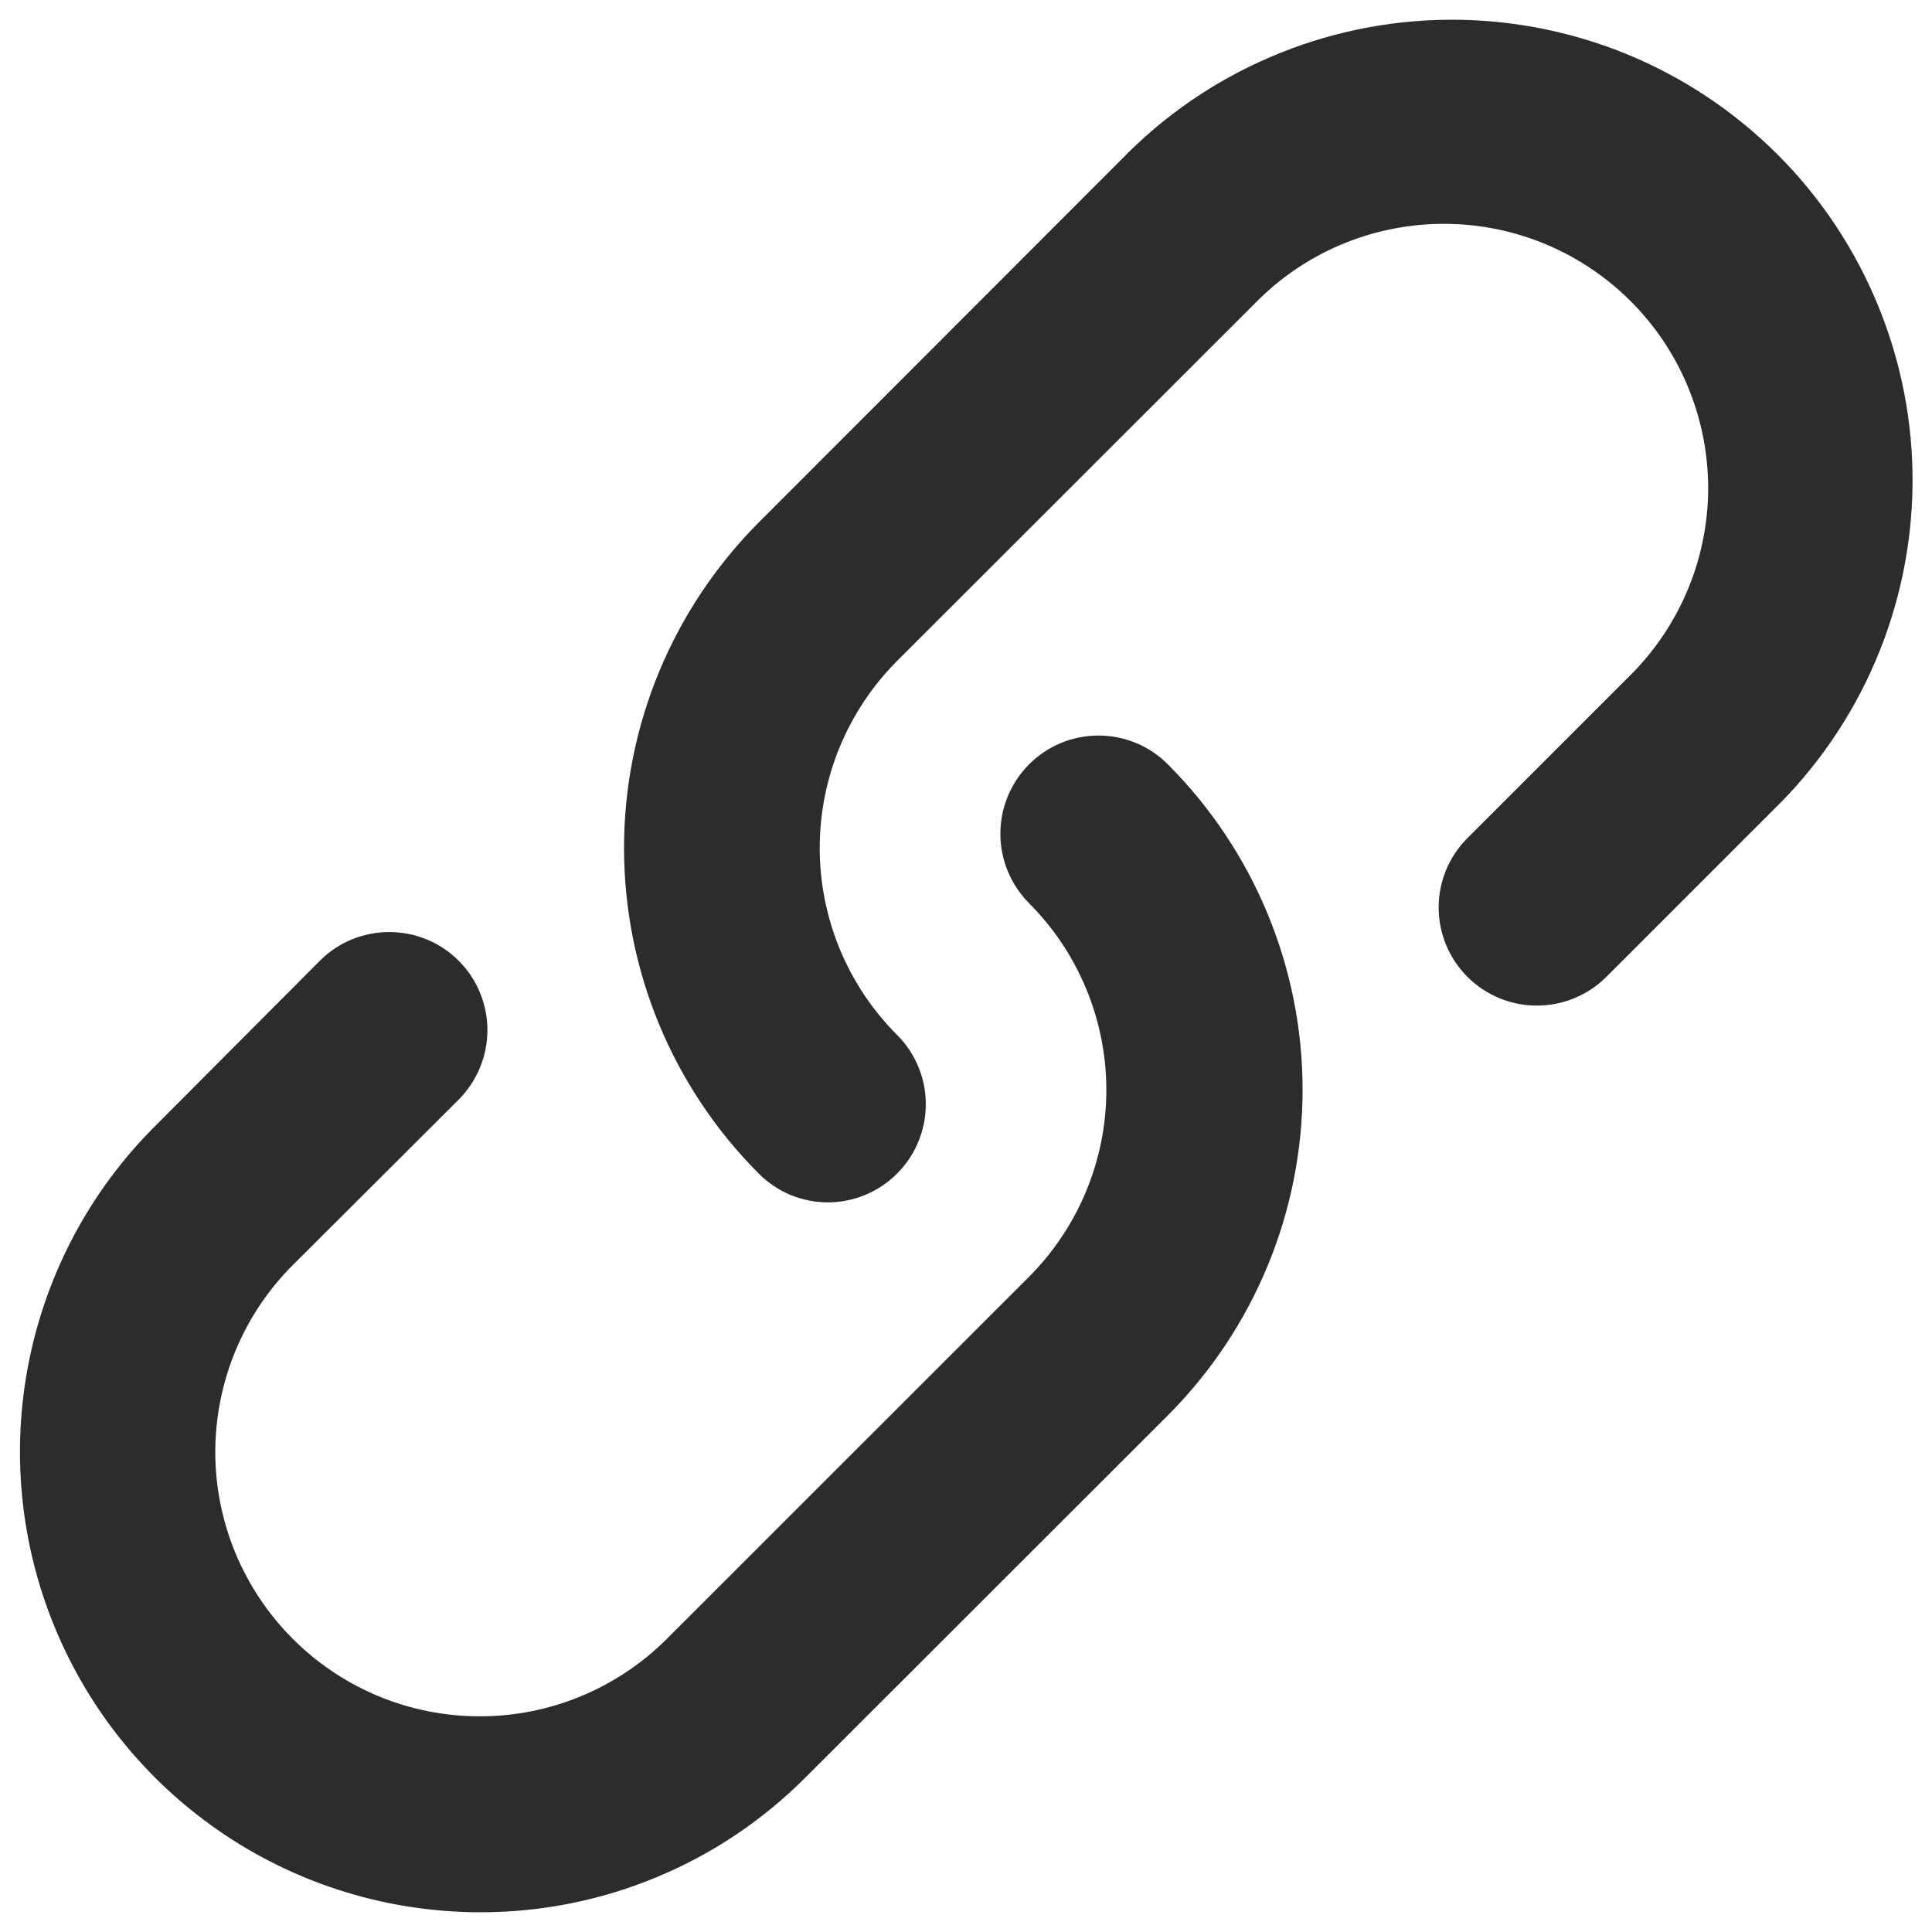 <svg width="14" height="14" viewBox="0 0 14 14" fill="none" xmlns="http://www.w3.org/2000/svg">
<path d="M6 8.713C5.907 8.713 5.814 8.694 5.728 8.659C5.642 8.623 5.564 8.57 5.498 8.504C4.873 7.878 4.522 7.03 4.522 6.145C4.522 5.261 4.873 4.413 5.498 3.786L8.121 1.161C8.429 0.842 8.797 0.588 9.204 0.414C9.611 0.239 10.049 0.147 10.492 0.143C10.935 0.139 11.375 0.224 11.785 0.391C12.195 0.559 12.568 0.807 12.881 1.12C13.195 1.433 13.442 1.806 13.61 2.216C13.778 2.626 13.863 3.065 13.859 3.508C13.855 3.951 13.763 4.389 13.588 4.796C13.413 5.203 13.159 5.571 12.84 5.879L11.64 7.079C11.507 7.212 11.325 7.287 11.137 7.287C10.948 7.287 10.767 7.212 10.634 7.079C10.5 6.945 10.425 6.764 10.425 6.576C10.425 6.387 10.5 6.206 10.634 6.073L11.834 4.873C12.185 4.512 12.381 4.028 12.378 3.524C12.374 3.021 12.173 2.539 11.817 2.183C11.461 1.827 10.979 1.625 10.475 1.622C9.971 1.619 9.486 1.814 9.126 2.166L6.499 4.791C6.141 5.151 5.94 5.637 5.94 6.145C5.94 6.652 6.141 7.139 6.499 7.498C6.599 7.597 6.667 7.724 6.695 7.862C6.722 7.999 6.709 8.142 6.655 8.272C6.602 8.402 6.511 8.513 6.394 8.592C6.278 8.67 6.141 8.712 6 8.713ZM3.477 13.857C2.817 13.856 2.173 13.66 1.625 13.293C1.077 12.926 0.65 12.405 0.398 11.795C0.146 11.186 0.08 10.515 0.209 9.869C0.338 9.222 0.655 8.628 1.122 8.162L2.318 6.962C2.451 6.828 2.632 6.754 2.821 6.754C3.009 6.754 3.19 6.828 3.324 6.962C3.457 7.095 3.532 7.276 3.532 7.465C3.532 7.653 3.457 7.834 3.324 7.968L2.122 9.167C1.763 9.525 1.561 10.013 1.56 10.521C1.56 11.028 1.762 11.516 2.121 11.875C2.48 12.235 2.967 12.437 3.475 12.437C3.983 12.438 4.471 12.236 4.831 11.877L7.457 9.252C7.815 8.892 8.017 8.406 8.017 7.898C8.017 7.391 7.815 6.904 7.457 6.545C7.324 6.411 7.249 6.23 7.249 6.042C7.249 5.853 7.324 5.672 7.457 5.539C7.59 5.405 7.771 5.33 7.96 5.33C8.149 5.33 8.33 5.405 8.463 5.539C9.088 6.165 9.439 7.013 9.439 7.897C9.439 8.782 9.088 9.63 8.463 10.256L5.837 12.88C5.528 13.19 5.16 13.437 4.755 13.604C4.35 13.772 3.916 13.858 3.477 13.857Z" fill="#2C2C2C"/>
</svg>
